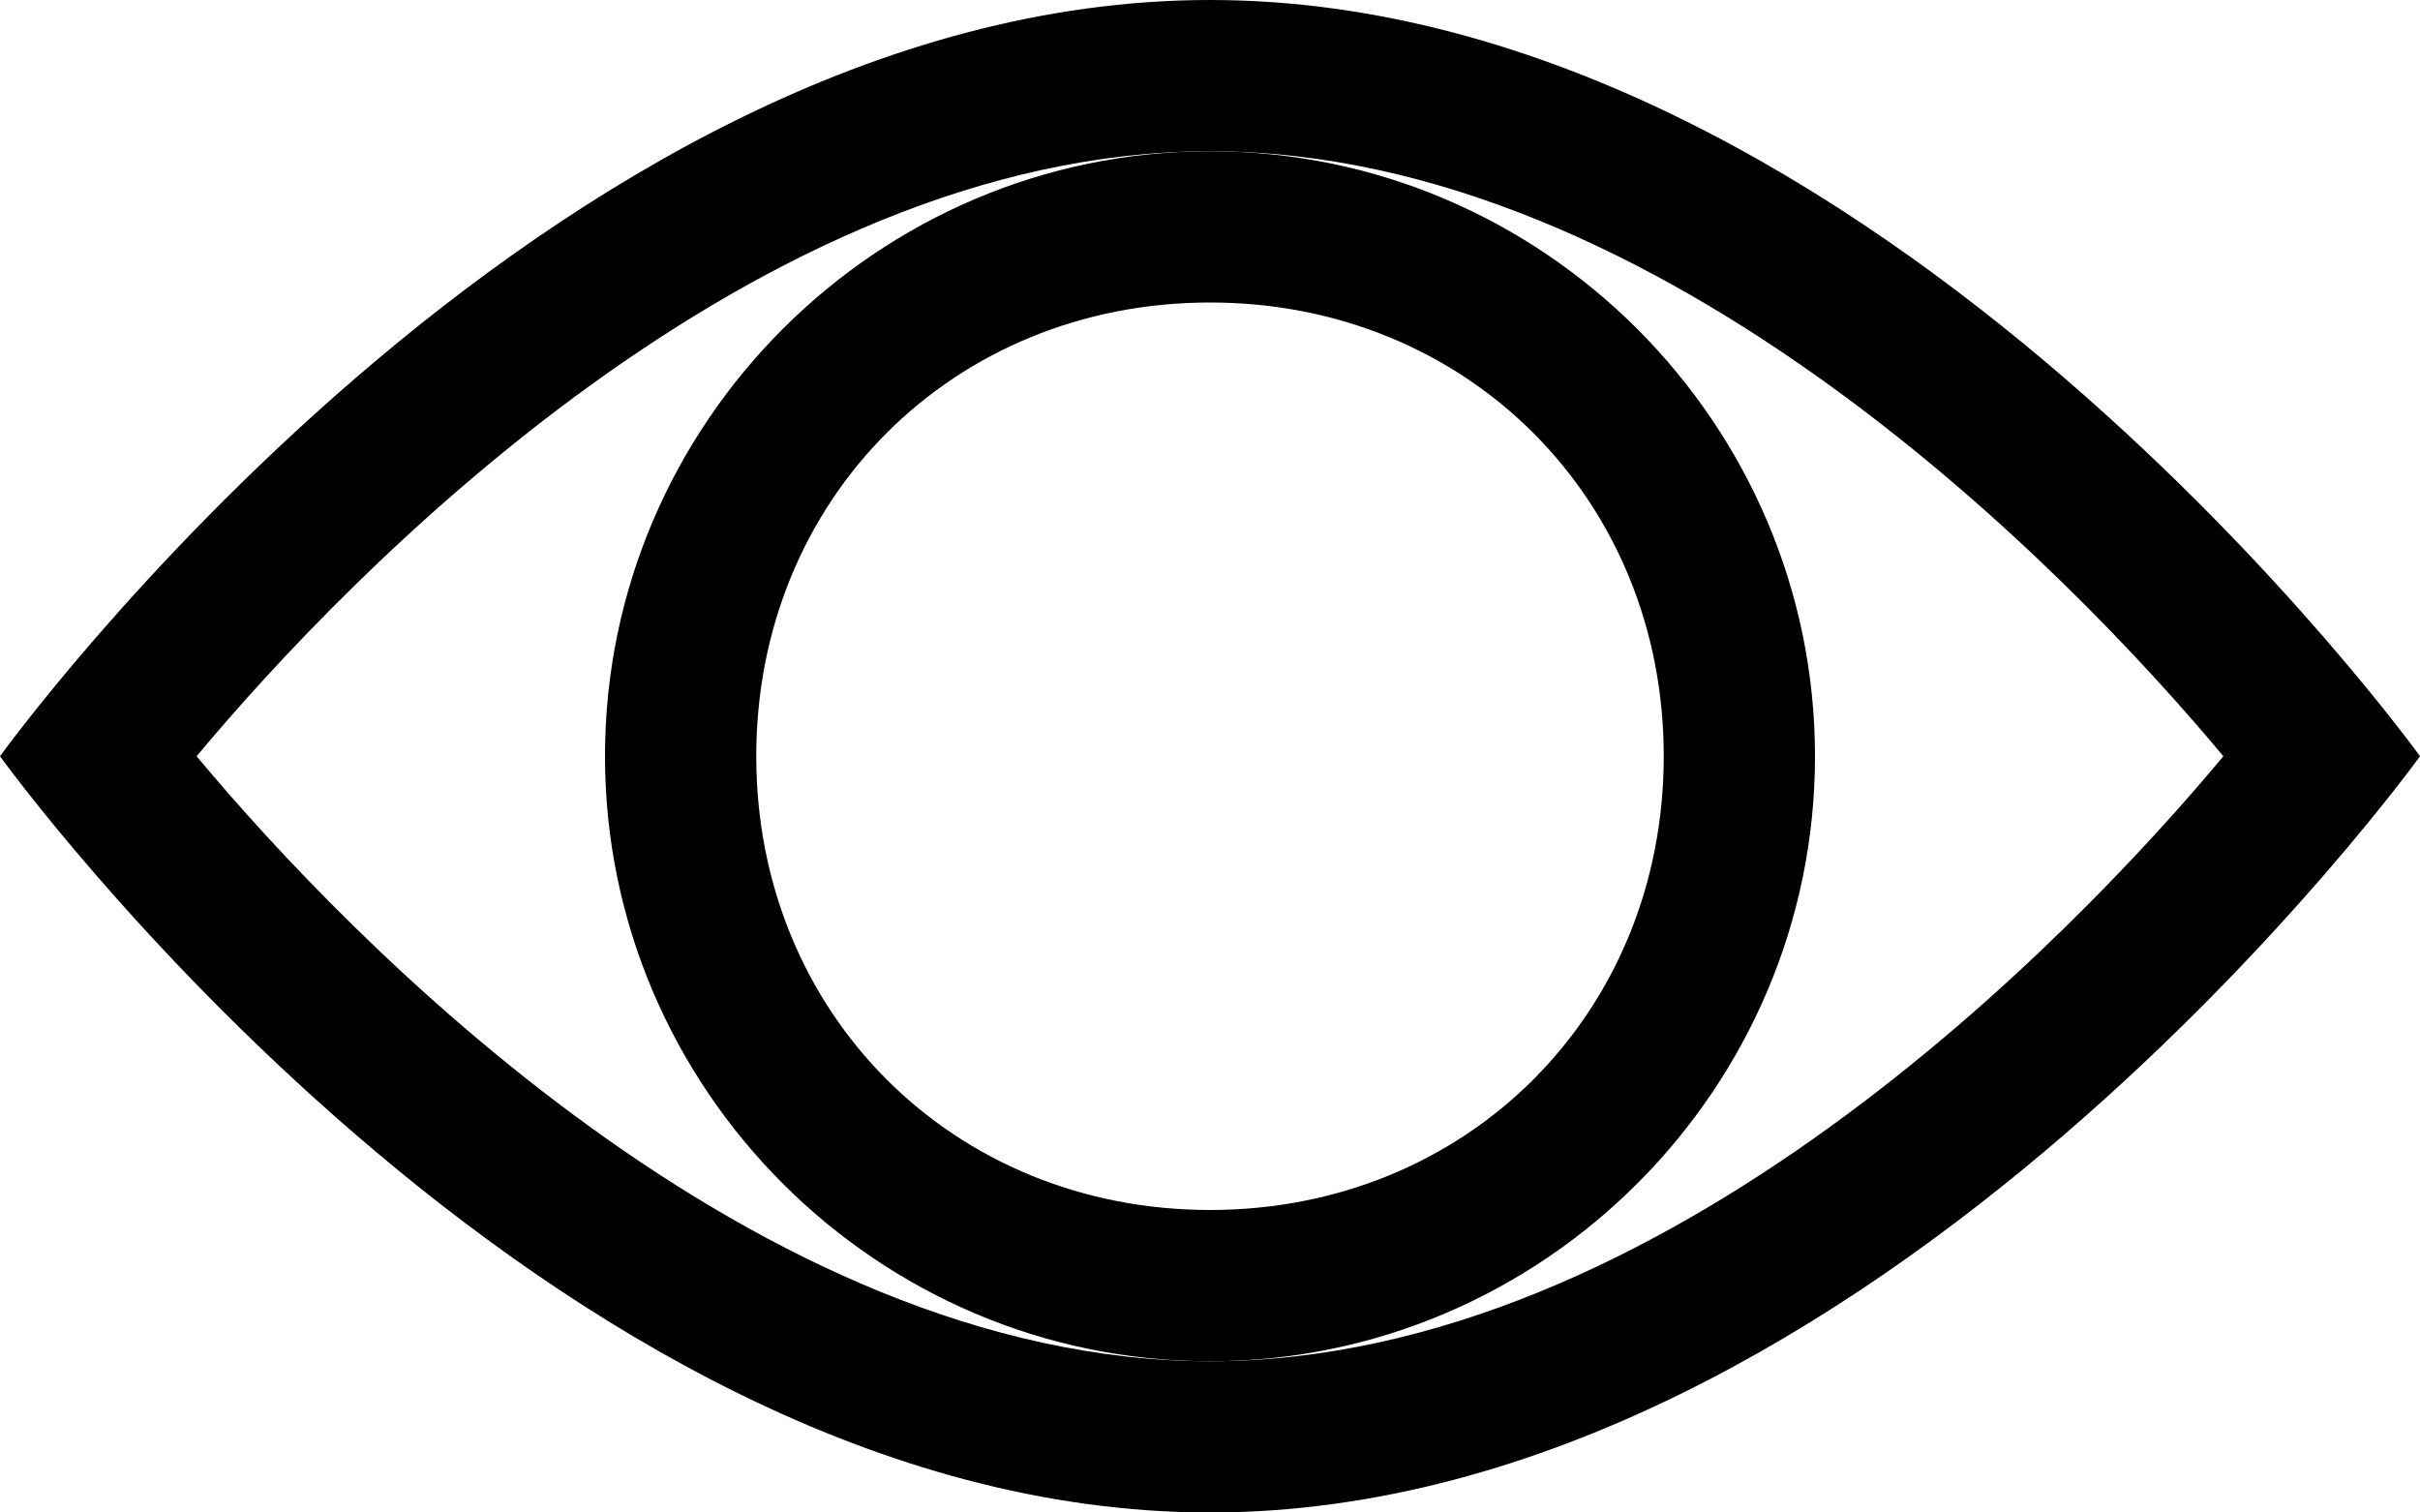 <svg xmlns="http://www.w3.org/2000/svg" 
    xmlns:xlink="http://www.w3.org/1999/xlink" viewBox="0 0 16 10" version="1.1" p-id="1463">
    <g>
        <path d="M8,1 C11,1 13.7,3.8 14.7,5 C13.7,6.2 11,9 8,9 C5,9 2.3,6.2 1.3,5 C2.3,3.8 5,1 8,1 L8,1 Z M8,0 C3.6,0 0,5 0,5 C0,5 3.6,10 8,10 C12.4,10 16,5 16,5 C16,5 12.4,0 8,0 L8,0 Z"></path>
        <path d="M8,2 C9.7,2 11,3.3 11,5 C11,6.7 9.7,8 8,8 C6.3,8 5,6.7 5,5 C5,3.3 6.3,2 8,2 L8,2 Z M8,1 C5.8,1 4,2.8 4,5 C4,7.2 5.8,9 8,9 C10.2,9 12,7.2 12,5 C12,2.8 10.2,1 8,1 L8,1 Z"></path>
    </g>
</svg>